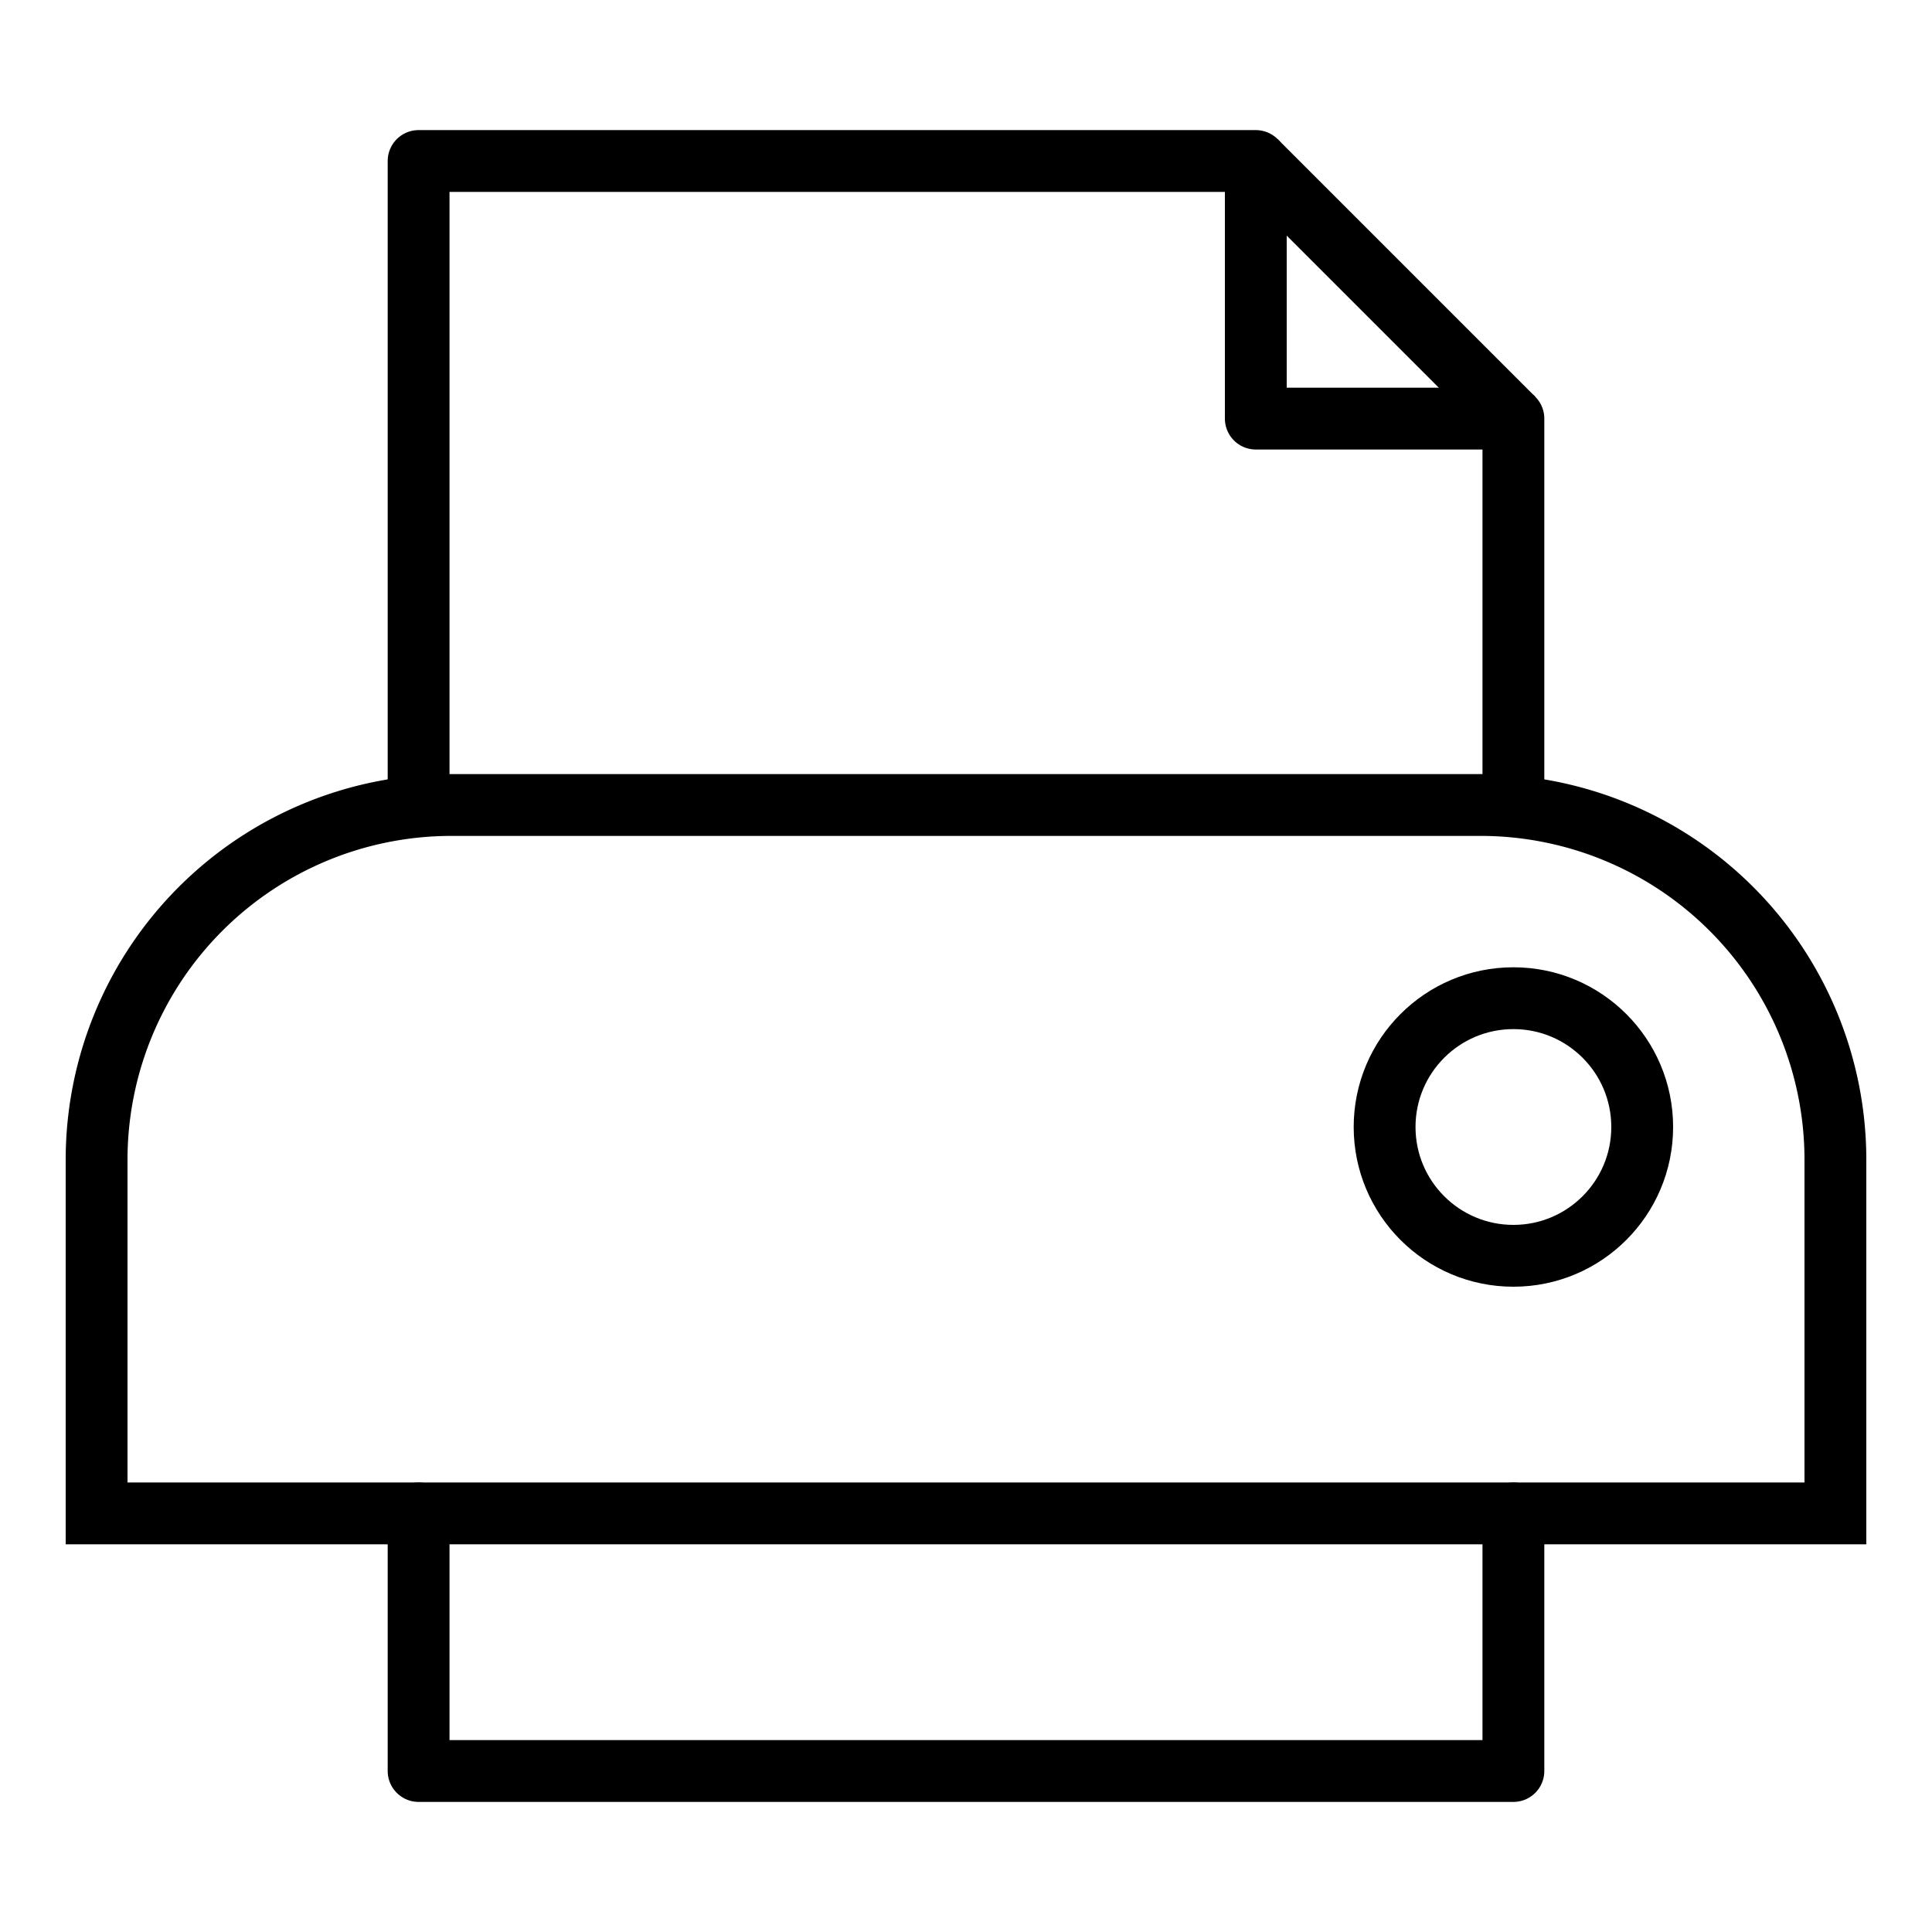 <svg id="Nav_Icons" data-name="Nav Icons" xmlns="http://www.w3.org/2000/svg" viewBox="0 0 30 30"><defs><style>.cls-1,.cls-2{fill:none;stroke:#000;stroke-width:0.96px;}.cls-1{stroke-linecap:round;stroke-linejoin:round;}.cls-2{stroke-miterlimit:10;}</style></defs><title>Icon</title><g id="Print"><polyline class="cls-1" points="23.5 23.5 23.5 27.5 6.5 27.5 6.5 23.5"/><polyline class="cls-1" points="6.5 12.5 6.5 2.5 19.5 2.5 19.5 6.5 23.5 6.5 23.5 12.5"/><path class="cls-2" d="M28.5,23.5H1.5V18h0A5.51,5.51,0,0,1,7,12.5H23A5.51,5.51,0,0,1,28.5,18h0Z"/><line class="cls-2" x1="19.5" y1="2.5" x2="23.5" y2="6.5"/><circle class="cls-2" cx="23.5" cy="17.5" r="2"/></g></svg>